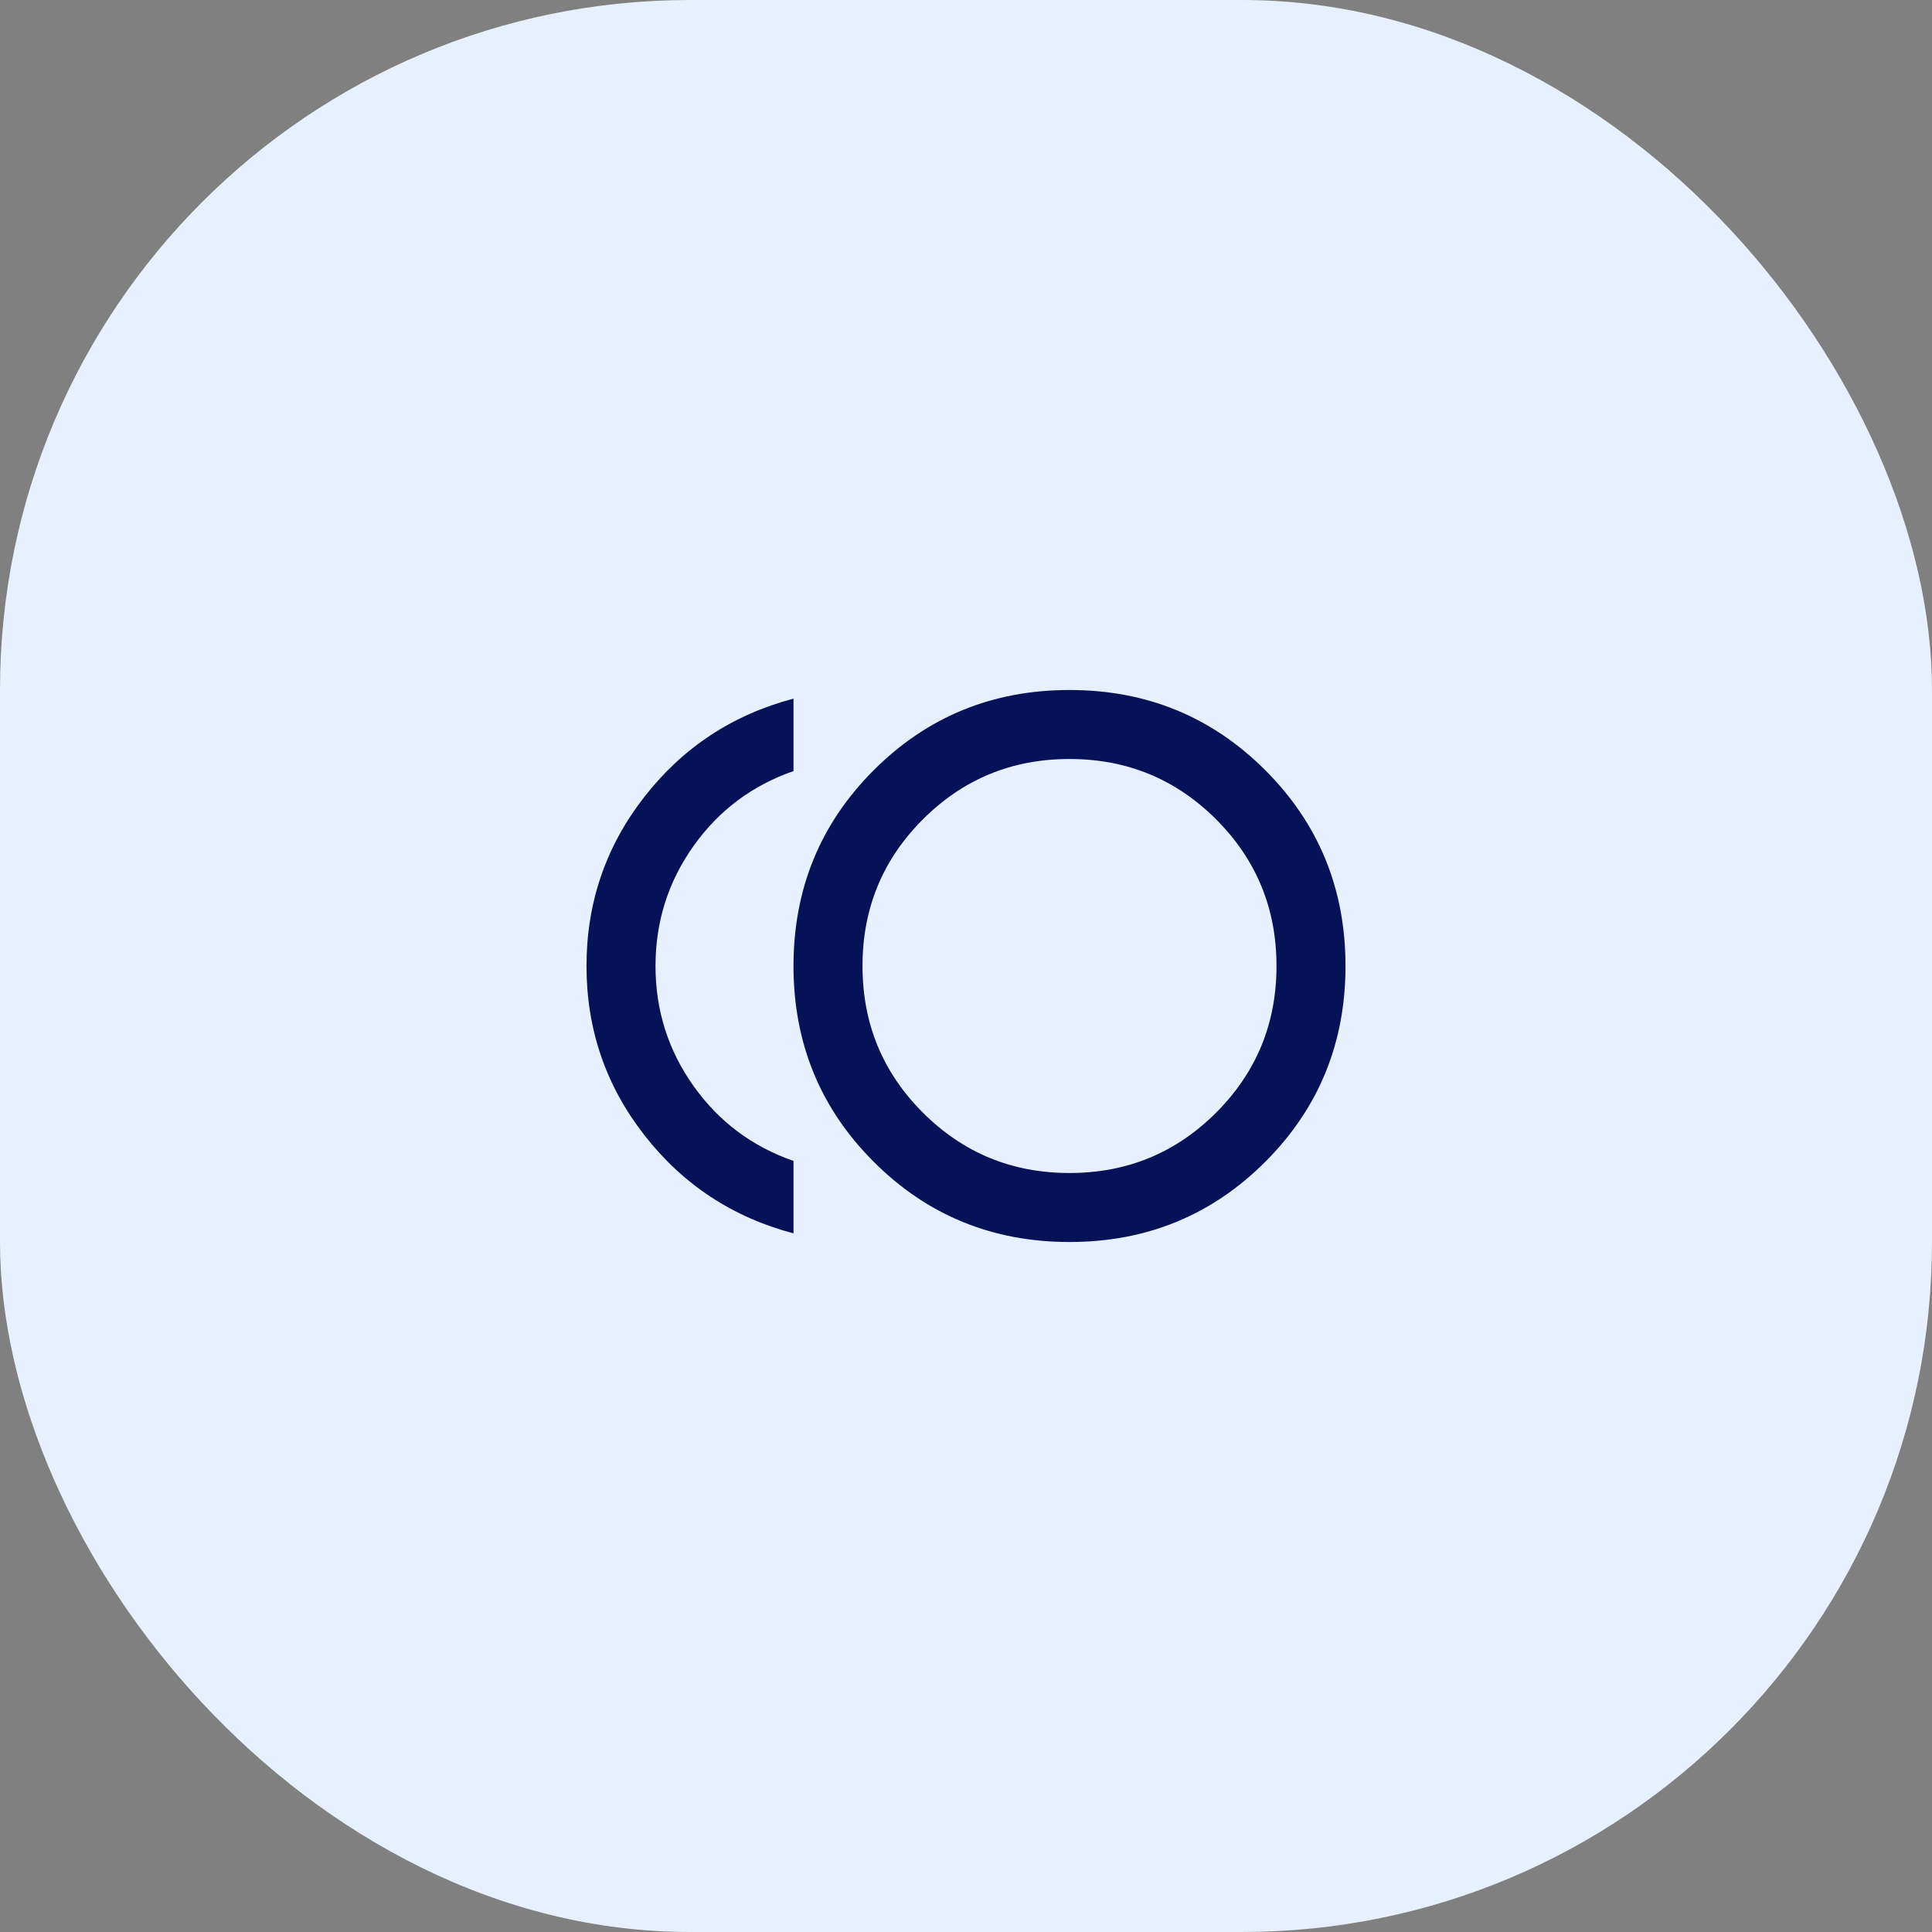 <?xml version="1.0" encoding="UTF-8"?>
<svg xmlns="http://www.w3.org/2000/svg" width="56" height="56" viewBox="0 0 56 56" fill="none">
  <rect x="0" y="0" width="56" height="56" fill="#808080" stroke="none"/>
  <rect width="56" height="56" rx="20" fill="#E7F0FF"></rect>
  <mask id="mask0_356_3868" style="mask-type:alpha" maskUnits="userSpaceOnUse" x="16" y="16" width="24" height="24">
    <rect x="16" y="16" width="24" height="24" fill="#D9D9D9"></rect>
  </mask>
  <g mask="url(#mask0_356_3868)">
    <path d="M31 36C28.767 36 26.875 35.225 25.325 33.675C23.775 32.125 23 30.233 23 28C23 25.767 23.775 23.875 25.325 22.325C26.875 20.775 28.767 20 31 20C33.233 20 35.125 20.775 36.675 22.325C38.225 23.875 39 25.767 39 28C39 30.233 38.225 32.125 36.675 33.675C35.125 35.225 33.233 36 31 36ZM23 35.75C21.233 35.283 19.792 34.333 18.675 32.9C17.558 31.467 17 29.833 17 28C17 26.167 17.558 24.533 18.675 23.1C19.792 21.667 21.233 20.717 23 20.25V22.35C21.8 22.767 20.833 23.492 20.1 24.525C19.367 25.558 19 26.717 19 28C19 29.283 19.367 30.442 20.1 31.475C20.833 32.508 21.8 33.233 23 33.65V35.75ZM31 34C32.667 34 34.083 33.417 35.25 32.25C36.417 31.083 37 29.667 37 28C37 26.333 36.417 24.917 35.25 23.75C34.083 22.583 32.667 22 31 22C29.333 22 27.917 22.583 26.75 23.75C25.583 24.917 25 26.333 25 28C25 29.667 25.583 31.083 26.75 32.25C27.917 33.417 29.333 34 31 34Z" fill="#061257"></path>
  </g>
</svg>
